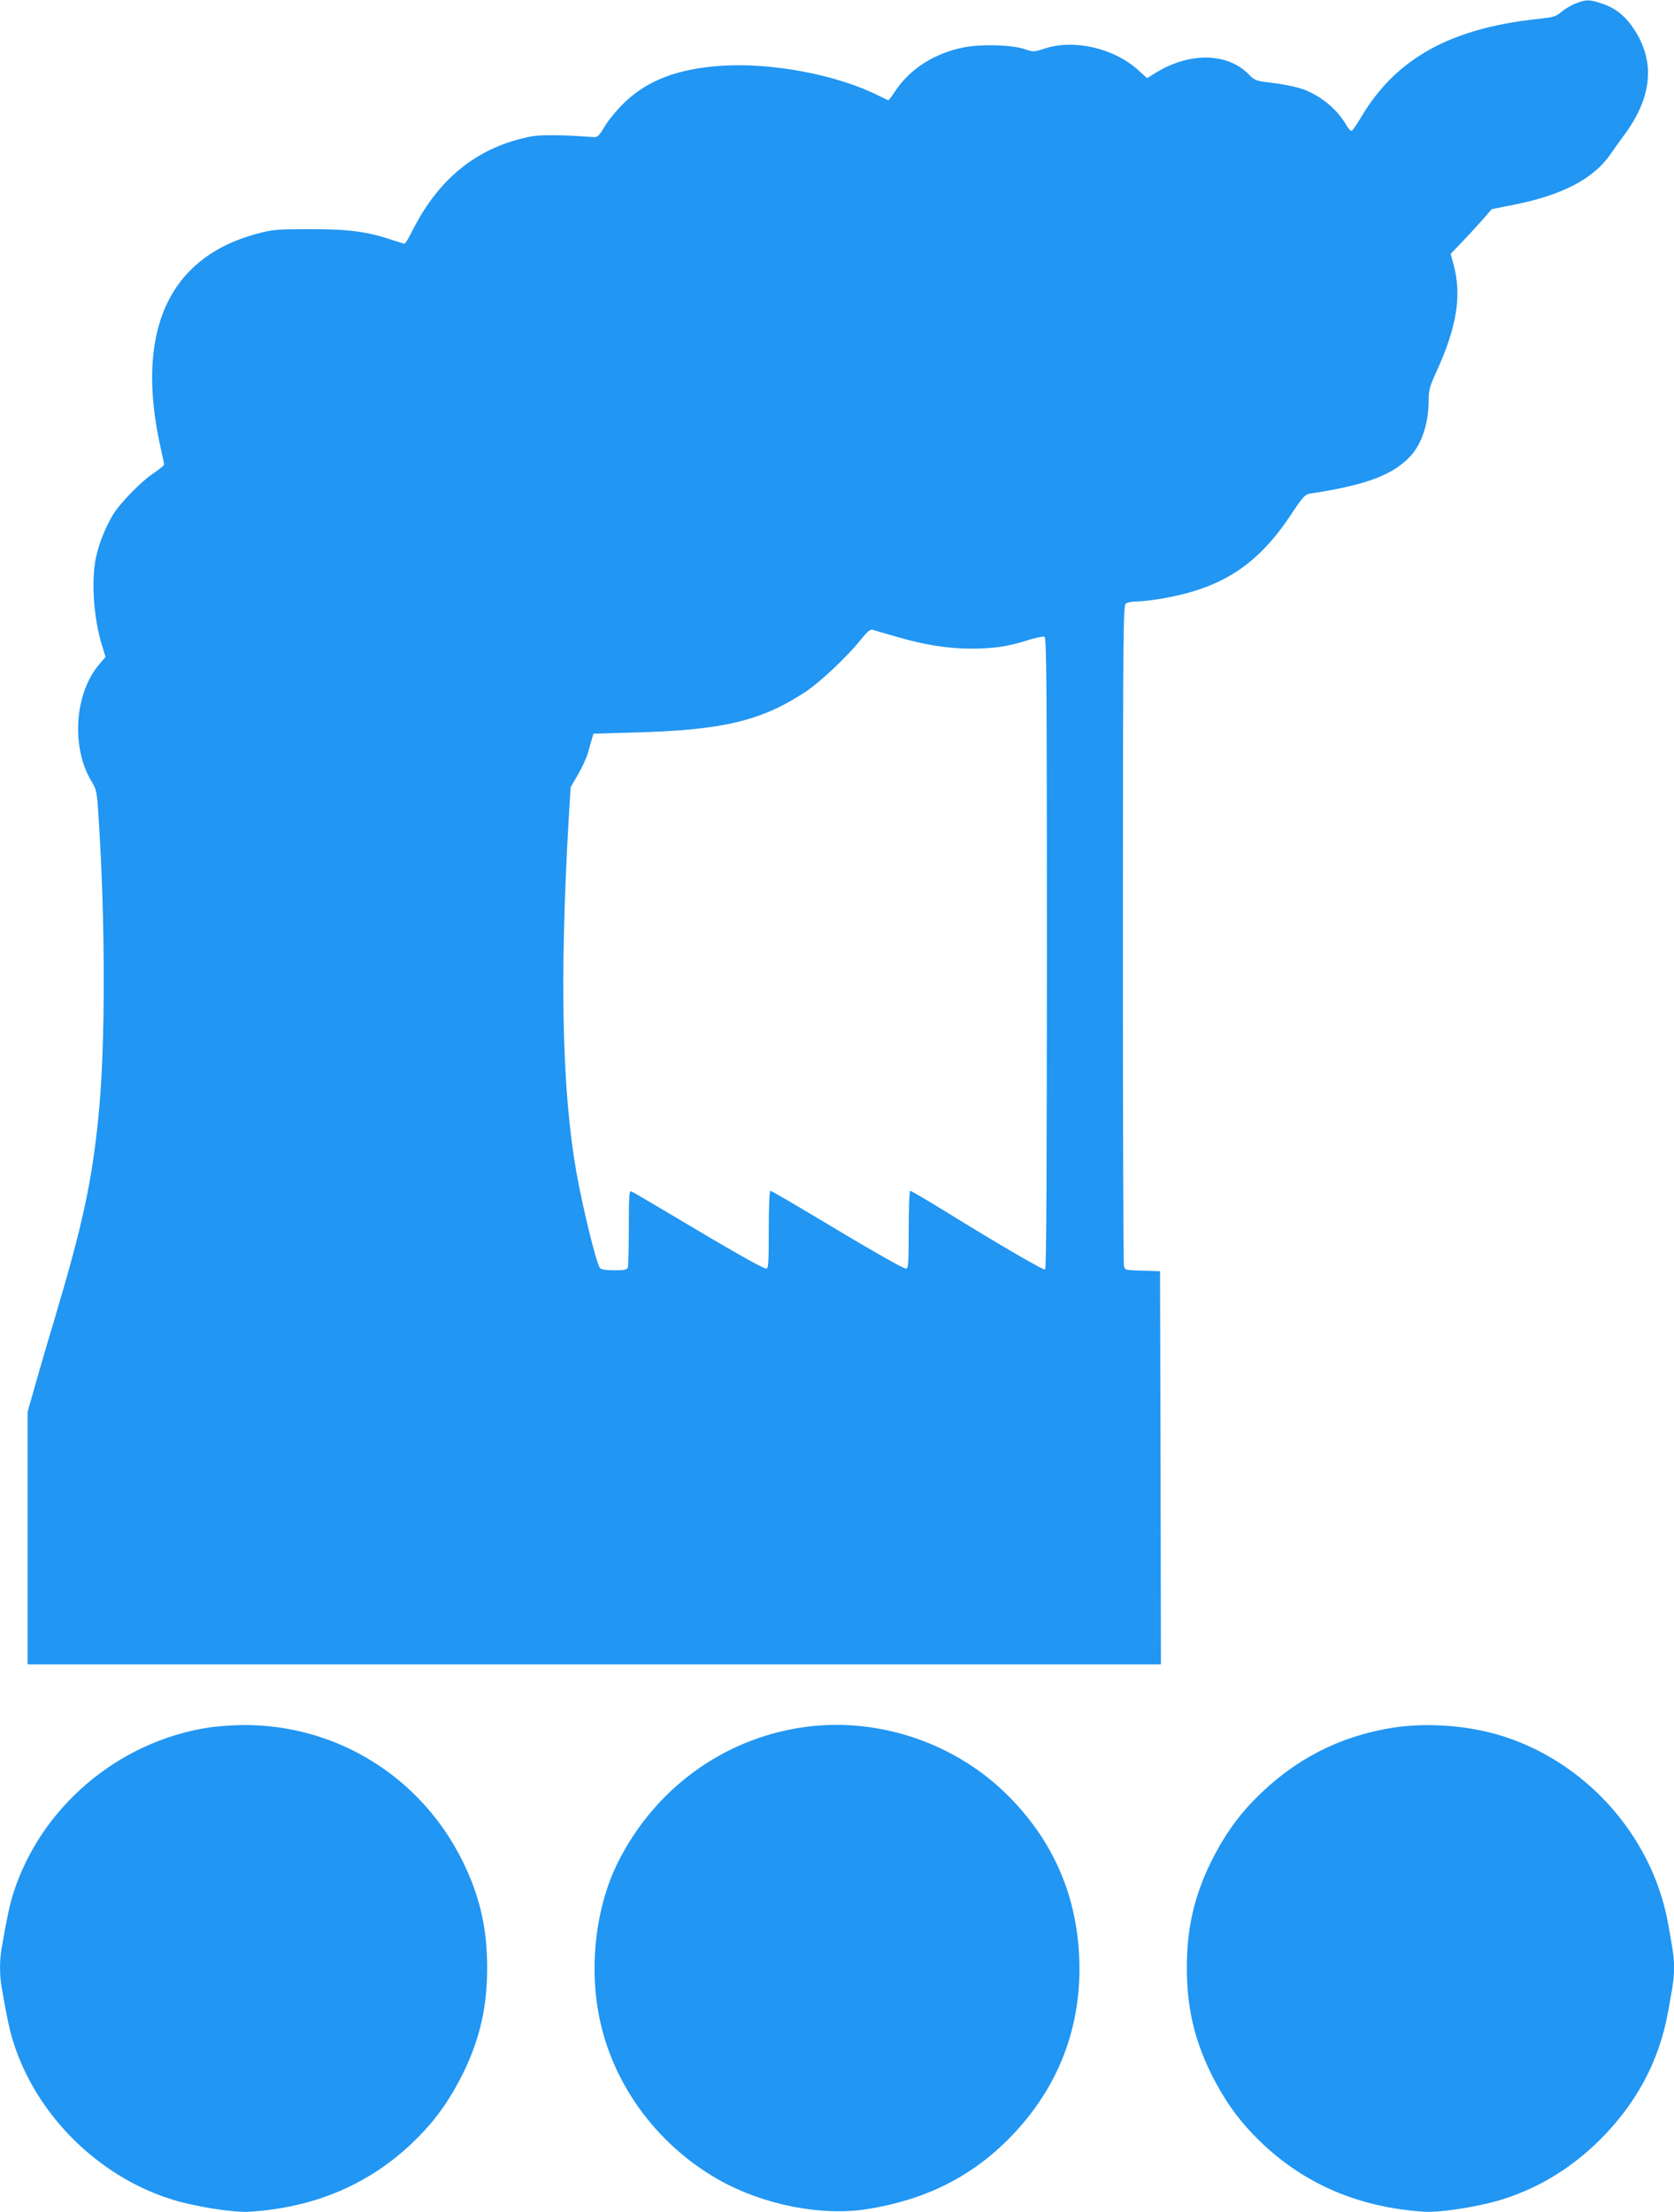 <?xml version="1.0" standalone="no"?>
<!DOCTYPE svg PUBLIC "-//W3C//DTD SVG 20010904//EN"
 "http://www.w3.org/TR/2001/REC-SVG-20010904/DTD/svg10.dtd">
<svg version="1.0" xmlns="http://www.w3.org/2000/svg"
 width="969pt" height="1280pt" viewBox="0 0 969 1280"
 preserveAspectRatio="xMidYMid meet">
<g transform="translate(0,1280) scale(0.1,-0.1)"
fill="#2196f3" stroke="none">
<path d="M9121 12780 c-25 -9 -61 -31 -82 -48 -32 -28 -47 -32 -140 -42 -505
-54 -821 -230 -1022 -571 -24 -40 -47 -74 -53 -76 -5 -2 -18 11 -28 29 -59
102 -160 183 -273 218 -36 11 -109 25 -162 31 -93 11 -97 13 -134 50 -120 123
-338 128 -530 12 l-57 -35 -52 47 c-141 127 -372 180 -541 124 -62 -20 -66
-20 -113 -4 -75 26 -251 31 -355 11 -170 -34 -311 -124 -397 -253 -19 -29 -37
-53 -39 -53 -2 0 -26 11 -54 25 -240 122 -624 195 -918 174 -247 -17 -421 -83
-555 -211 -42 -40 -93 -102 -115 -138 -36 -61 -41 -65 -72 -63 -167 13 -298
14 -352 4 -308 -59 -536 -239 -691 -548 -20 -40 -40 -73 -44 -73 -4 0 -34 9
-67 20 -148 50 -258 65 -480 64 -196 0 -217 -2 -310 -27 -511 -138 -704 -567
-556 -1234 12 -51 21 -97 21 -101 0 -5 -26 -26 -57 -47 -76 -50 -200 -177
-242 -248 -44 -76 -79 -164 -96 -245 -28 -132 -13 -349 35 -505 l21 -68 -36
-42 c-144 -168 -165 -483 -44 -680 27 -44 30 -58 39 -195 41 -622 41 -1349 -1
-1752 -38 -373 -93 -623 -245 -1134 -41 -137 -95 -320 -119 -406 l-45 -158 0
-731 0 -731 3280 0 3280 0 -2 1138 -3 1137 -102 3 c-98 3 -101 3 -107 27 -4
14 -6 880 -6 1925 1 1856 1 1900 20 1910 10 5 38 10 62 10 24 0 84 7 133 15
354 58 565 194 761 492 65 98 79 113 107 117 310 47 465 102 568 203 75 72
118 195 119 337 0 60 6 81 46 168 118 259 147 442 97 621 l-16 58 74 77 c41
43 94 101 119 130 l45 52 126 25 c284 56 467 152 565 298 16 23 47 67 70 98
166 220 188 426 66 615 -52 80 -107 125 -185 152 -76 26 -96 26 -156 2z
m-3936 -3663 c169 -49 299 -70 440 -70 133 1 210 12 328 50 43 13 85 22 93 19
12 -5 14 -270 14 -1830 0 -1188 -3 -1827 -10 -1831 -10 -6 -261 140 -588 342
-101 62 -188 113 -193 113 -5 0 -9 -97 -9 -225 0 -198 -2 -225 -16 -225 -17 0
-219 116 -557 319 -120 72 -222 131 -228 131 -5 0 -9 -92 -9 -225 0 -196 -2
-225 -15 -225 -18 0 -200 103 -533 302 -128 76 -240 142 -248 145 -12 4 -14
-27 -14 -210 0 -119 -3 -222 -6 -231 -5 -13 -22 -16 -79 -16 -46 0 -76 5 -82
13 -21 26 -99 345 -137 557 -82 467 -97 1112 -45 2025 l12 200 43 74 c24 41
51 100 59 130 8 31 18 67 23 81 l7 25 240 7 c507 13 733 67 989 236 83 55 238
201 314 295 37 47 59 67 71 64 9 -3 70 -21 136 -40z"/>
<path d="M1205 2804 c-523 -81 -971 -462 -1129 -962 -21 -69 -35 -133 -66
-311 -13 -69 -13 -163 0 -232 31 -179 45 -242 67 -314 133 -421 489 -776 915
-910 132 -42 359 -78 453 -72 392 25 719 170 978 434 106 107 187 224 258 368
97 199 139 383 139 610 0 227 -42 411 -139 610 -241 493 -732 798 -1276 794
-60 -1 -150 -7 -200 -15z"/>
<path d="M4635 2804 c-456 -70 -847 -358 -1058 -779 -135 -271 -173 -638 -96
-950 89 -366 337 -691 674 -884 257 -147 596 -215 864 -173 340 54 609 189
832 419 278 286 413 640 396 1038 -16 374 -161 694 -433 956 -310 297 -756
439 -1179 373z"/>
<path d="M8066 2804 c-311 -48 -576 -185 -799 -411 -106 -107 -187 -224 -258
-368 -97 -199 -139 -383 -139 -610 0 -227 42 -411 139 -610 71 -144 152 -261
258 -368 259 -264 586 -409 978 -434 94 -6 321 30 453 72 213 67 402 183 568
349 209 210 337 451 389 731 32 178 35 199 35 260 0 61 -3 82 -35 260 -94 511
-487 944 -987 1089 -187 54 -416 69 -602 40z"/>
</g>
</svg>
